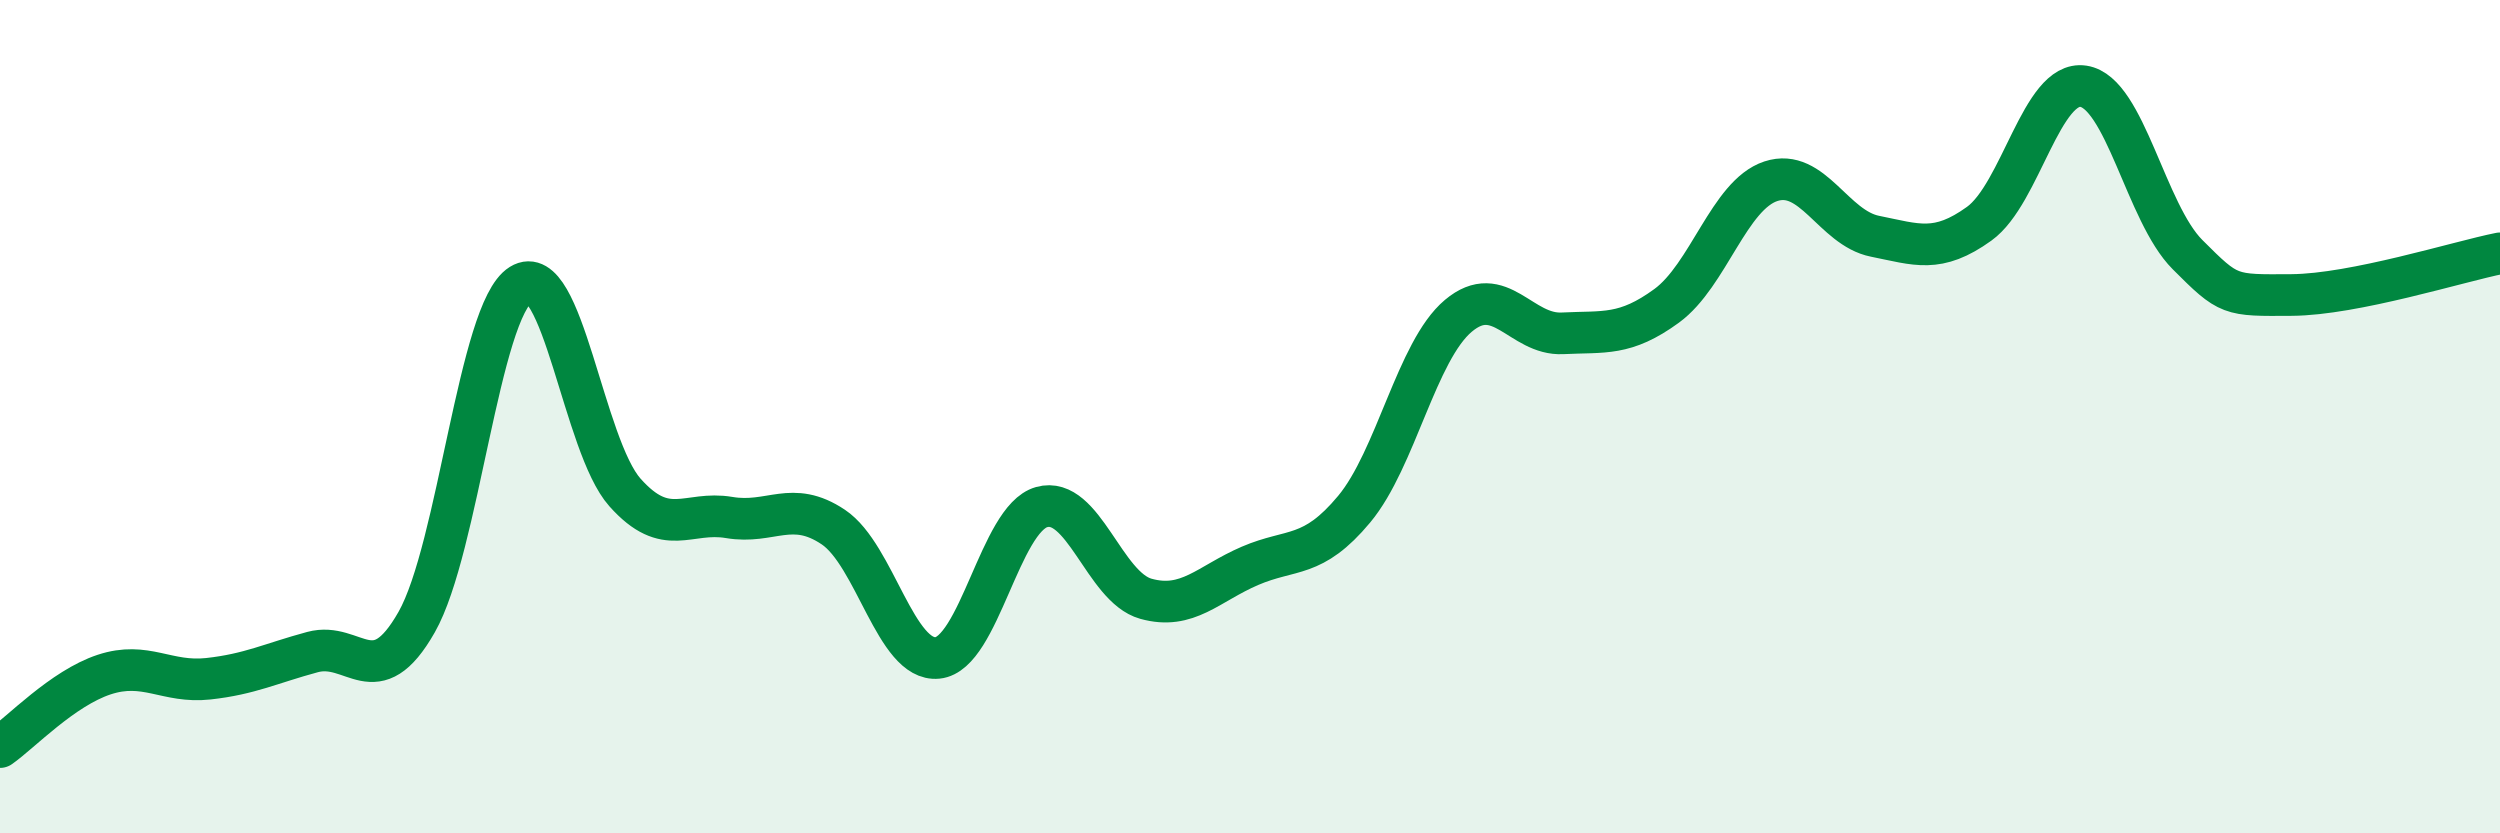 
    <svg width="60" height="20" viewBox="0 0 60 20" xmlns="http://www.w3.org/2000/svg">
      <path
        d="M 0,17.93 C 0.5,17.58 1.5,16.52 2.5,16.19 C 3.5,15.86 4,16.4 5,16.29 C 6,16.18 6.5,15.92 7.5,15.65 C 8.5,15.38 9,16.69 10,14.93 C 11,13.17 11.5,7.45 12.5,6.83 C 13.5,6.21 14,10.7 15,11.82 C 16,12.94 16.5,12.25 17.5,12.42 C 18.5,12.59 19,11.98 20,12.65 C 21,13.32 21.5,15.89 22.5,15.79 C 23.5,15.69 24,12.45 25,12.17 C 26,11.89 26.5,14.09 27.5,14.37 C 28.5,14.65 29,14.01 30,13.58 C 31,13.15 31.5,13.42 32.5,12.22 C 33.5,11.02 34,8.42 35,7.58 C 36,6.74 36.5,8.05 37.5,8 C 38.5,7.95 39,8.07 40,7.34 C 41,6.61 41.5,4.68 42.5,4.35 C 43.5,4.02 44,5.47 45,5.67 C 46,5.87 46.5,6.09 47.5,5.37 C 48.5,4.65 49,1.92 50,2.07 C 51,2.22 51.5,5.11 52.5,6.11 C 53.5,7.11 53.5,7.09 55,7.08 C 56.5,7.07 59,6.28 60,6.08L60 20L0 20Z"
        fill="#008740"
        opacity="0.1"
        stroke-linecap="round"
        stroke-linejoin="round"
      />
      <path
        d="M 0,17.93 C 0.5,17.58 1.5,16.52 2.5,16.19 C 3.5,15.86 4,16.4 5,16.29 C 6,16.18 6.5,15.92 7.5,15.65 C 8.5,15.38 9,16.69 10,14.93 C 11,13.17 11.5,7.45 12.5,6.83 C 13.5,6.21 14,10.7 15,11.82 C 16,12.94 16.5,12.25 17.5,12.42 C 18.5,12.59 19,11.98 20,12.65 C 21,13.32 21.5,15.89 22.5,15.79 C 23.5,15.69 24,12.45 25,12.17 C 26,11.89 26.5,14.09 27.5,14.37 C 28.5,14.65 29,14.01 30,13.58 C 31,13.15 31.5,13.42 32.5,12.22 C 33.5,11.02 34,8.42 35,7.58 C 36,6.74 36.5,8.05 37.5,8 C 38.5,7.95 39,8.07 40,7.34 C 41,6.61 41.5,4.68 42.5,4.35 C 43.5,4.02 44,5.47 45,5.67 C 46,5.87 46.5,6.09 47.5,5.37 C 48.5,4.65 49,1.92 50,2.07 C 51,2.22 51.5,5.11 52.5,6.11 C 53.5,7.11 53.5,7.09 55,7.08 C 56.5,7.07 59,6.28 60,6.08"
        stroke="#008740"
        stroke-width="1"
        fill="none"
        stroke-linecap="round"
        stroke-linejoin="round"
      />
    </svg>
  